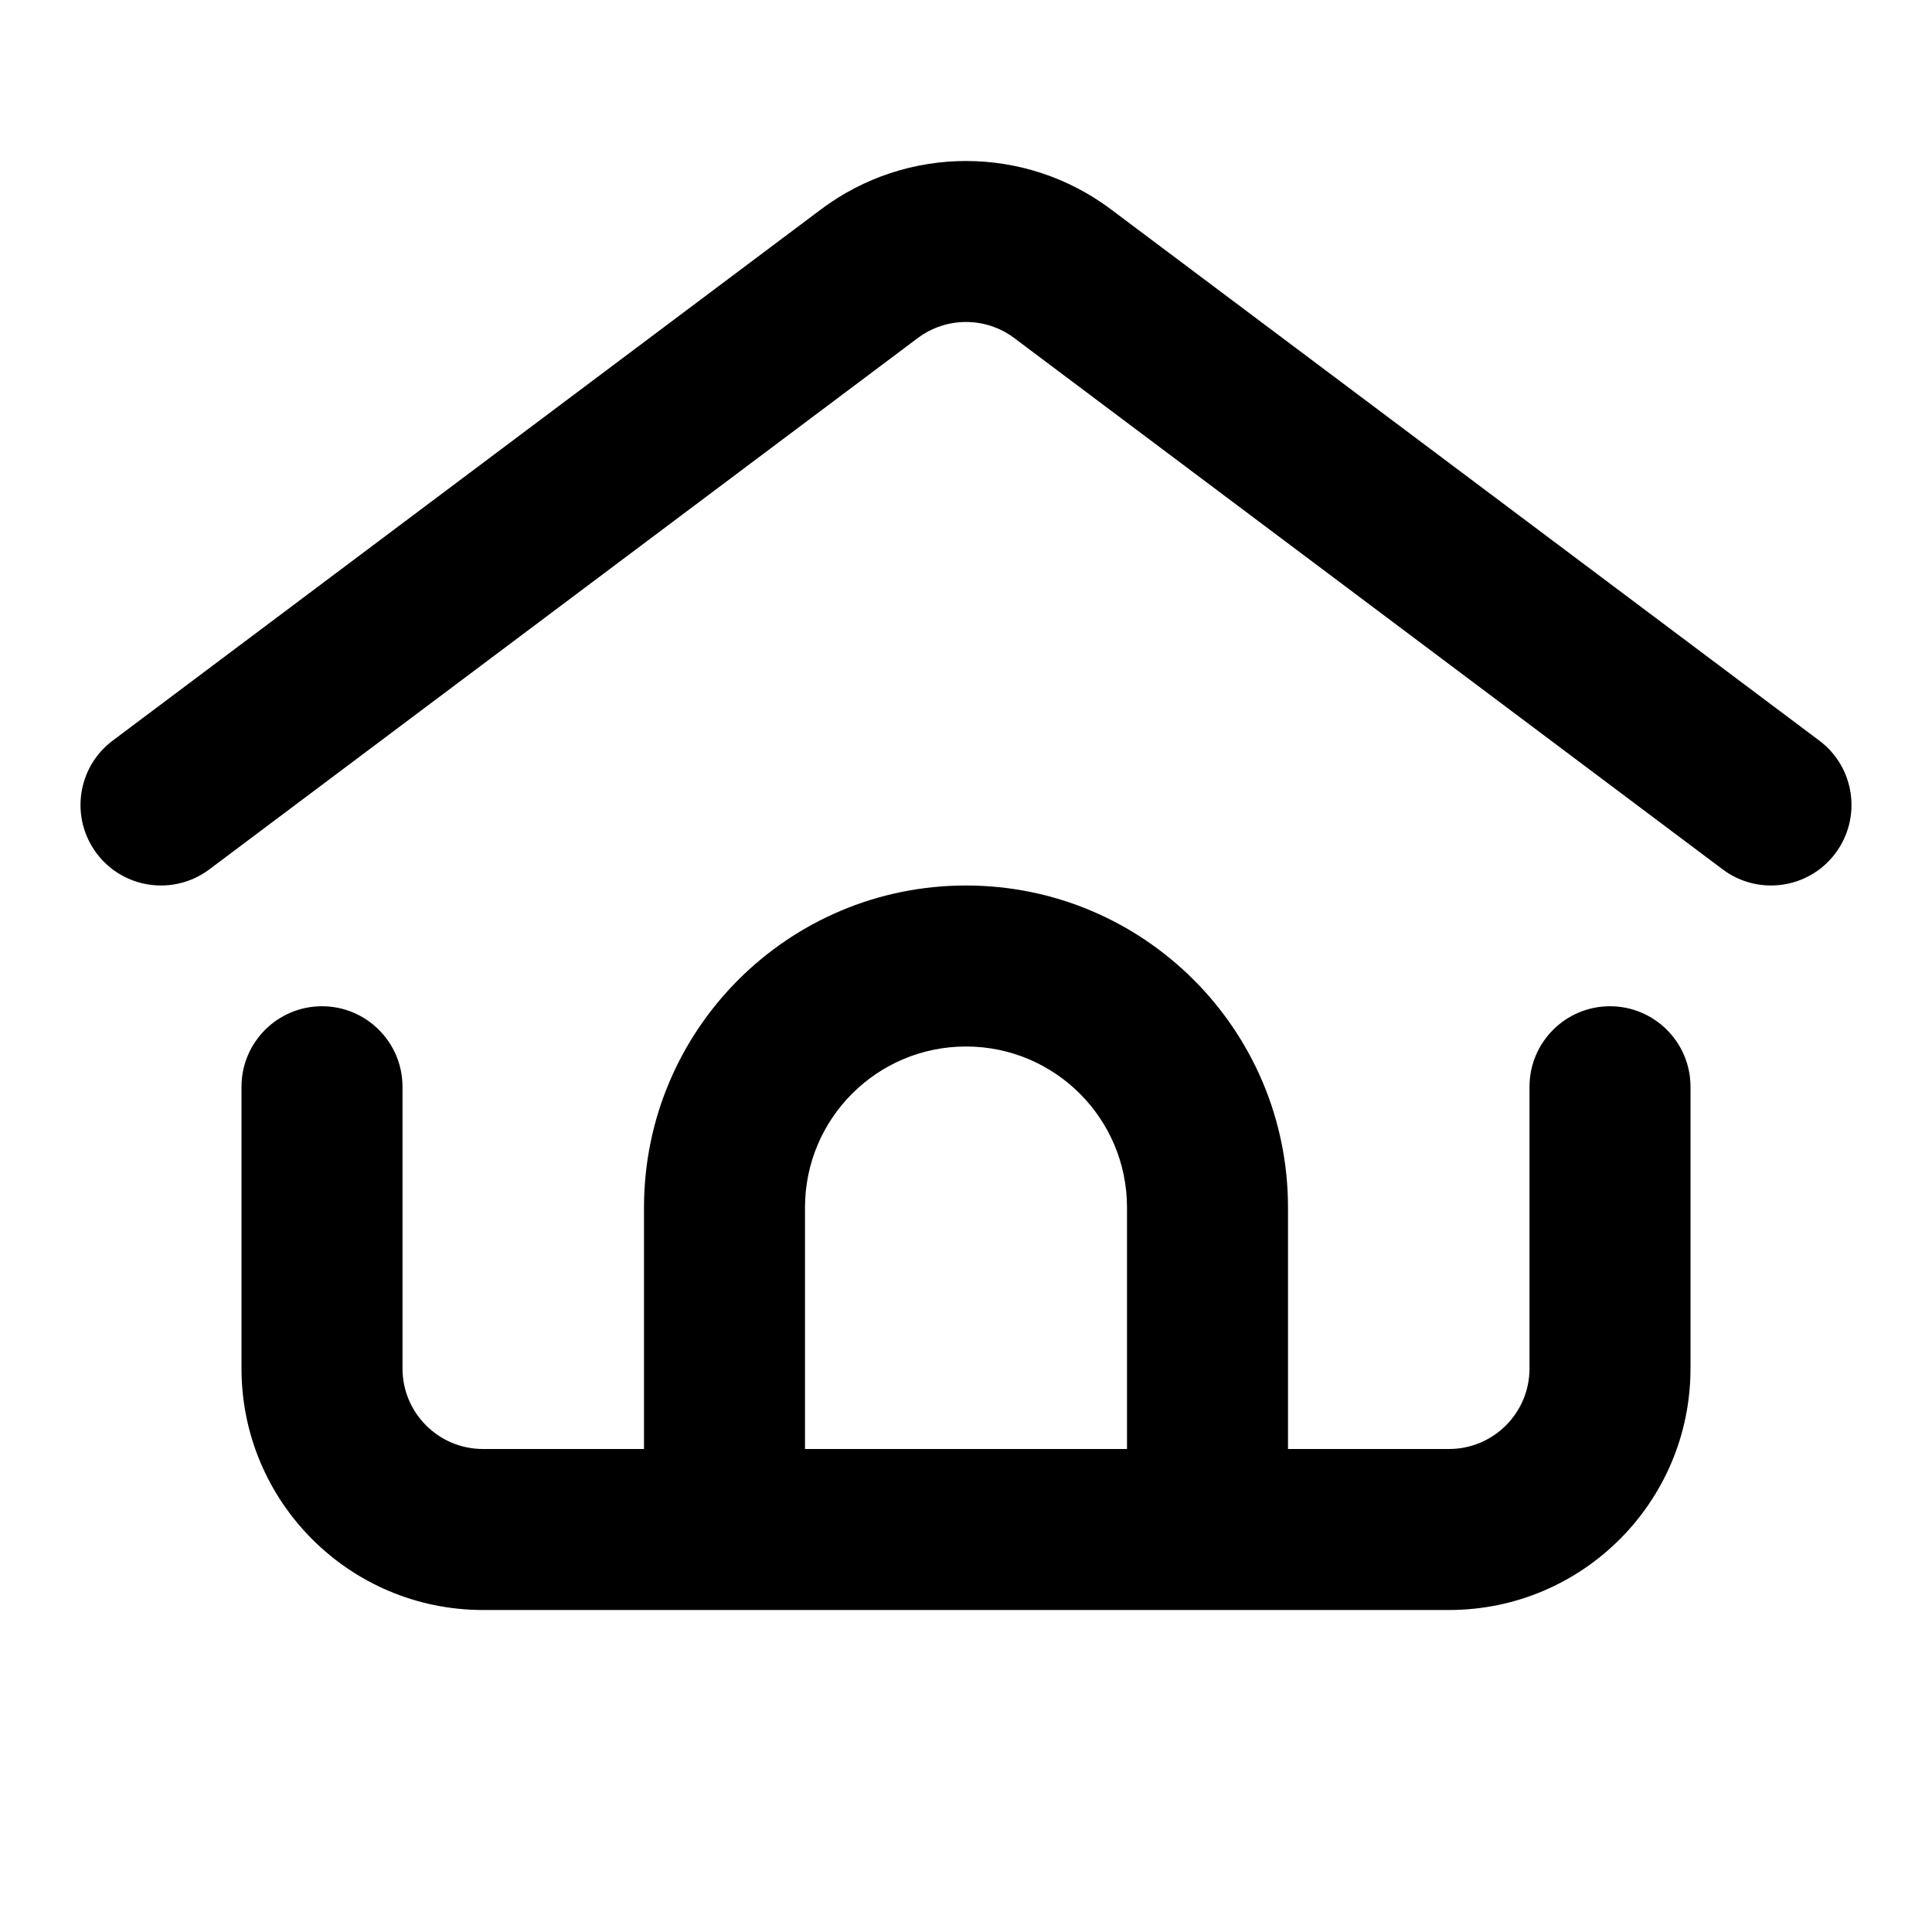 <svg width="24" height="24" viewBox="0 0 24 24" fill="none" xmlns="http://www.w3.org/2000/svg">
<path d="M12.6 4.2C12.245 3.933 11.756 3.933 11.4 4.2L2.6 10.8C2.158 11.131 1.531 11.042 1.2 10.6C0.869 10.158 0.958 9.531 1.4 9.2L10.2 2.6C11.267 1.8 12.733 1.8 13.8 2.6L22.6 9.2C23.042 9.531 23.131 10.158 22.8 10.6C22.469 11.042 21.842 11.131 21.4 10.8L12.6 4.2Z" fill="black"/>
<path fill-rule="evenodd" clip-rule="evenodd" d="M4 12.5C4.552 12.5 5 12.948 5 13.5V17C5 17.552 5.448 18 6 18H8V15C8 12.791 9.791 11 12 11C14.209 11 16 12.791 16 15V18H18C18.552 18 19 17.552 19 17V13.5C19 12.948 19.448 12.5 20 12.5C20.552 12.5 21 12.948 21 13.5V17C21 18.657 19.657 20 18 20H6C4.343 20 3 18.657 3 17V13.5C3 12.948 3.448 12.5 4 12.5ZM14 18V15C14 13.895 13.105 13 12 13C10.895 13 10 13.895 10 15V18H14Z" fill="black"/>
</svg>
